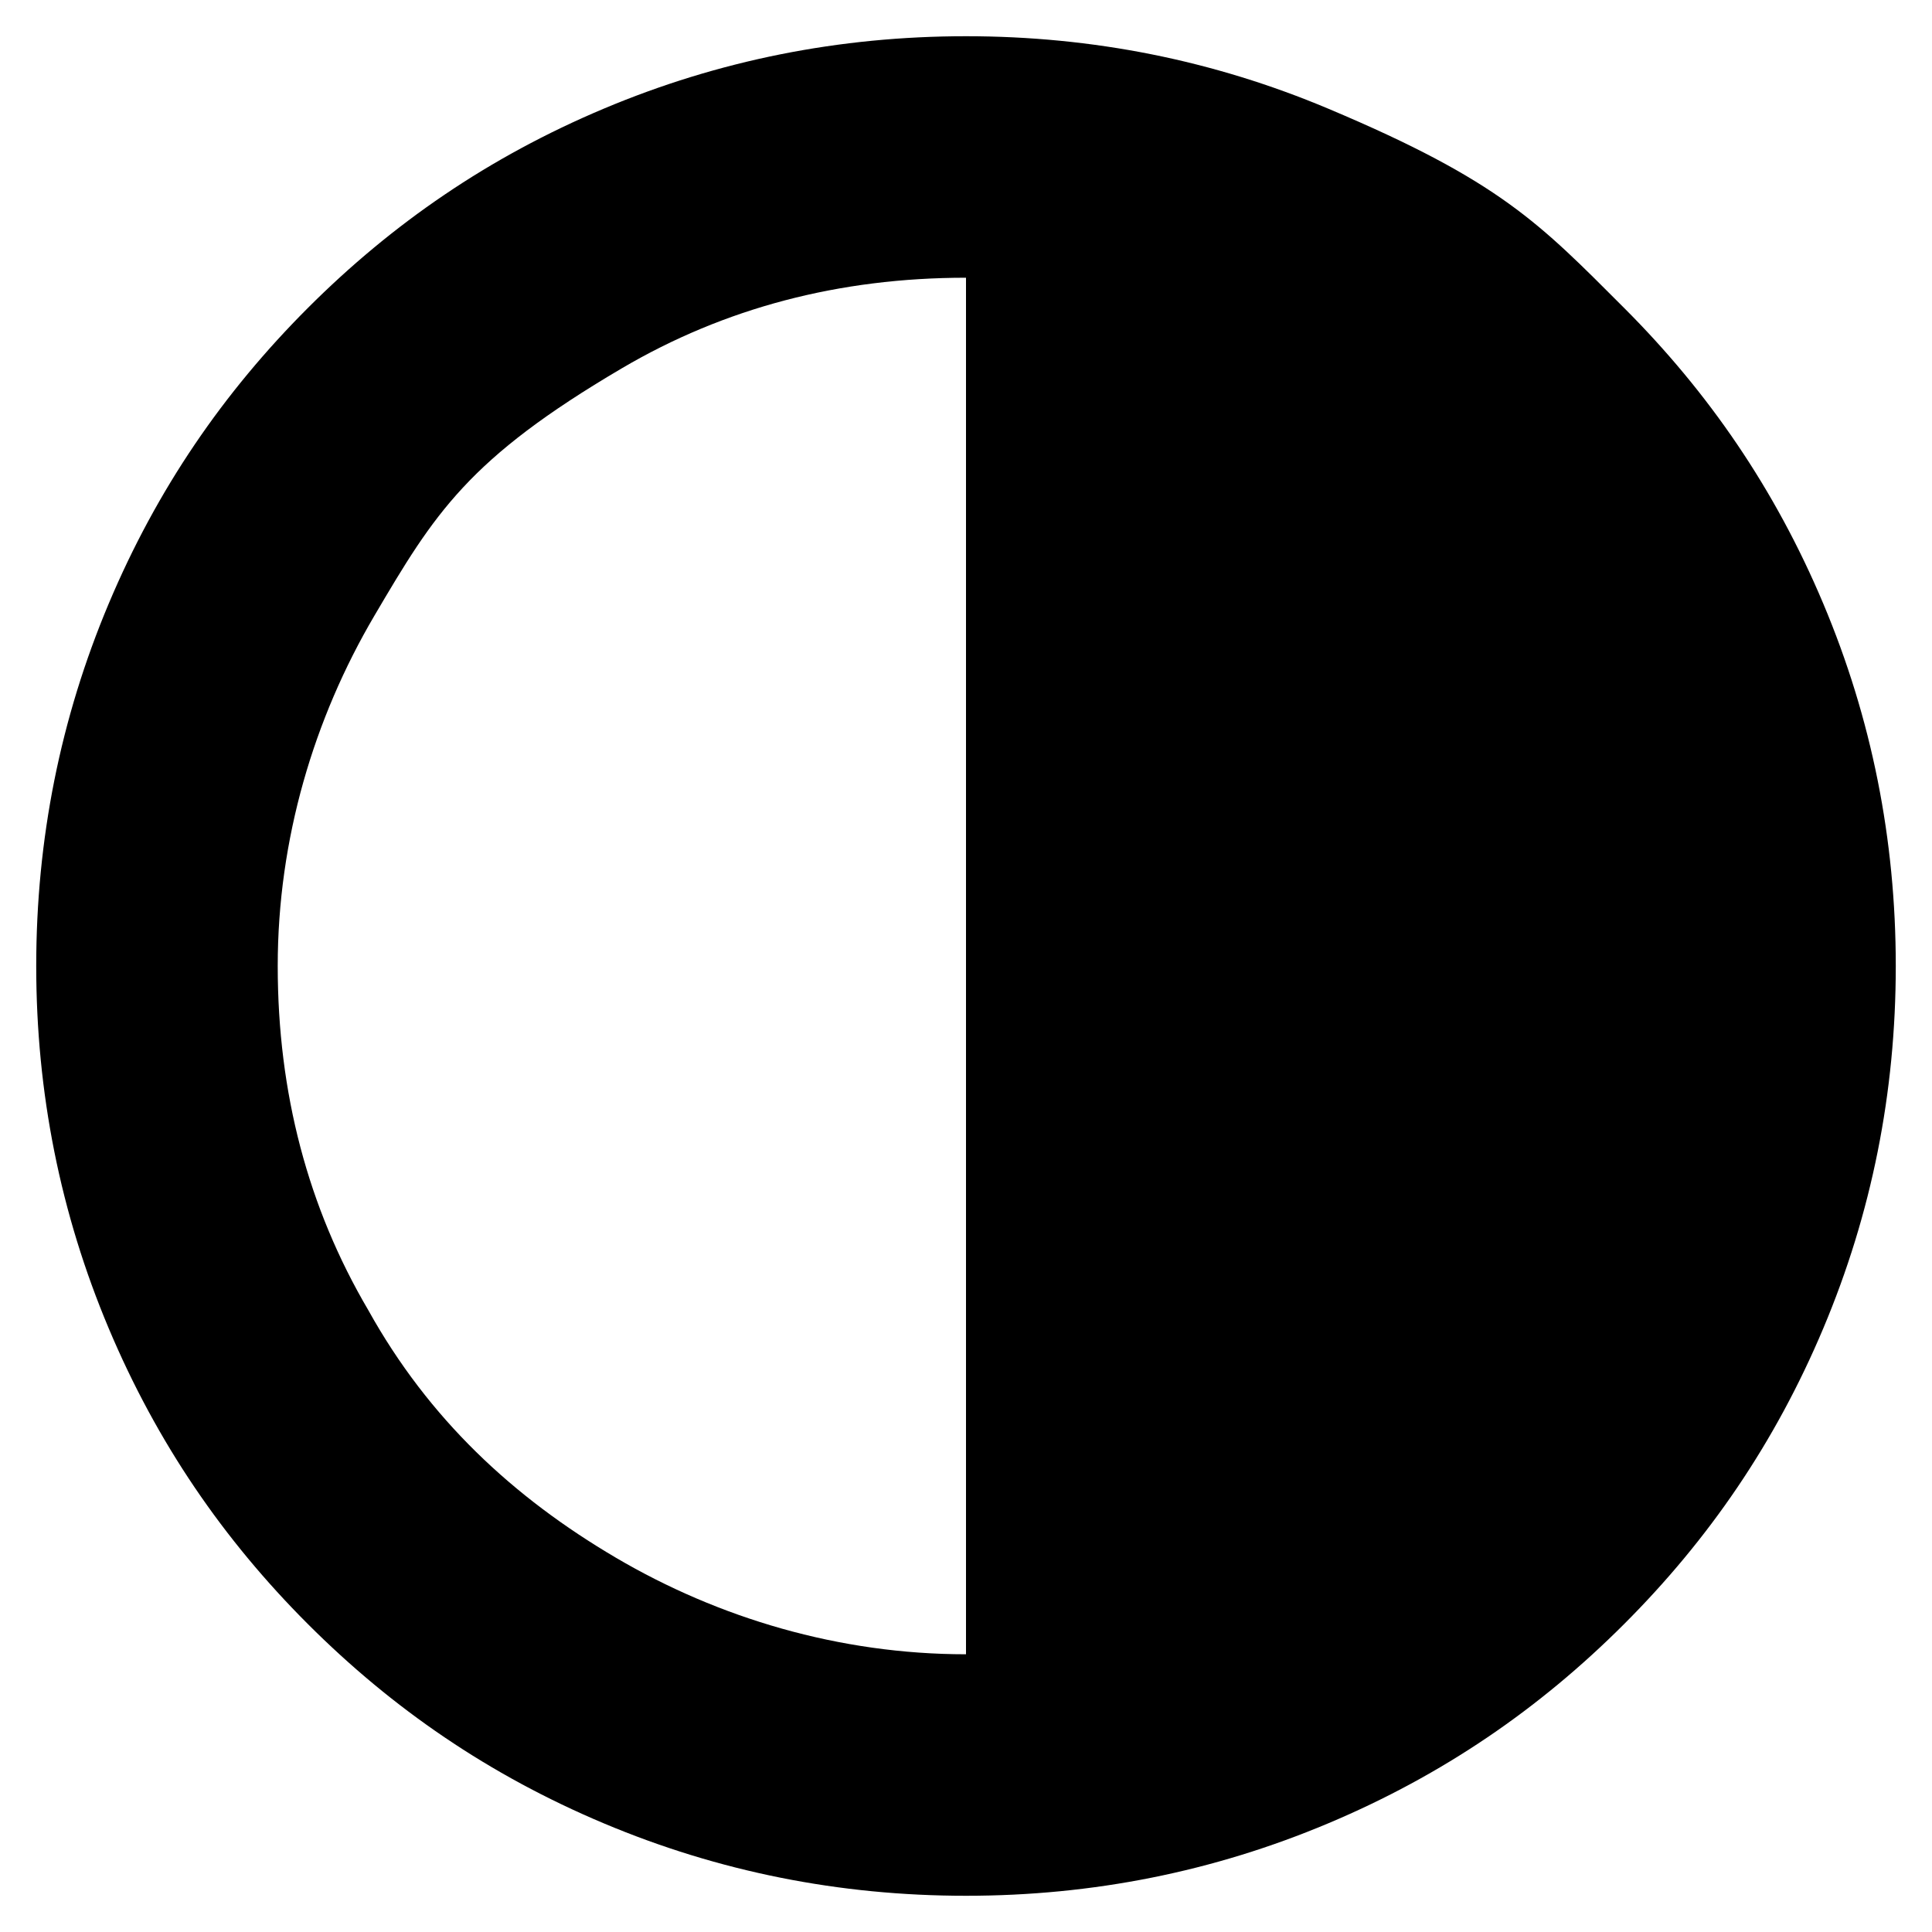 <svg xmlns="http://www.w3.org/2000/svg" width="32" height="32" fill="currentColor" viewBox="0 0 32 32"><path d="M16 .6q3.15 0 6 1.2c2.85 1.2 3.5 1.9 4.9 3.3s2.5 3 3.3 4.9 1.2 3.9 1.2 6-.4 4.1-1.2 6-1.9 3.5-3.3 4.9-3 2.5-4.9 3.3-3.9 1.2-6 1.2-4.1-.4-6-1.2-3.5-1.9-4.9-3.3-2.5-3-3.3-4.9S.6 18.1.6 16s.4-4.1 1.2-6 1.9-3.5 3.3-4.9 3-2.5 4.9-3.3S13.9.6 16 .6m0 26.8V4.6q-3.15 0-5.7 1.5c-2.55 1.5-3.1 2.4-4.1 4.1S4.6 13.9 4.6 16s.5 4 1.5 5.7c1 1.8 2.4 3.1 4.1 4.1s3.7 1.6 5.8 1.6"/></svg>